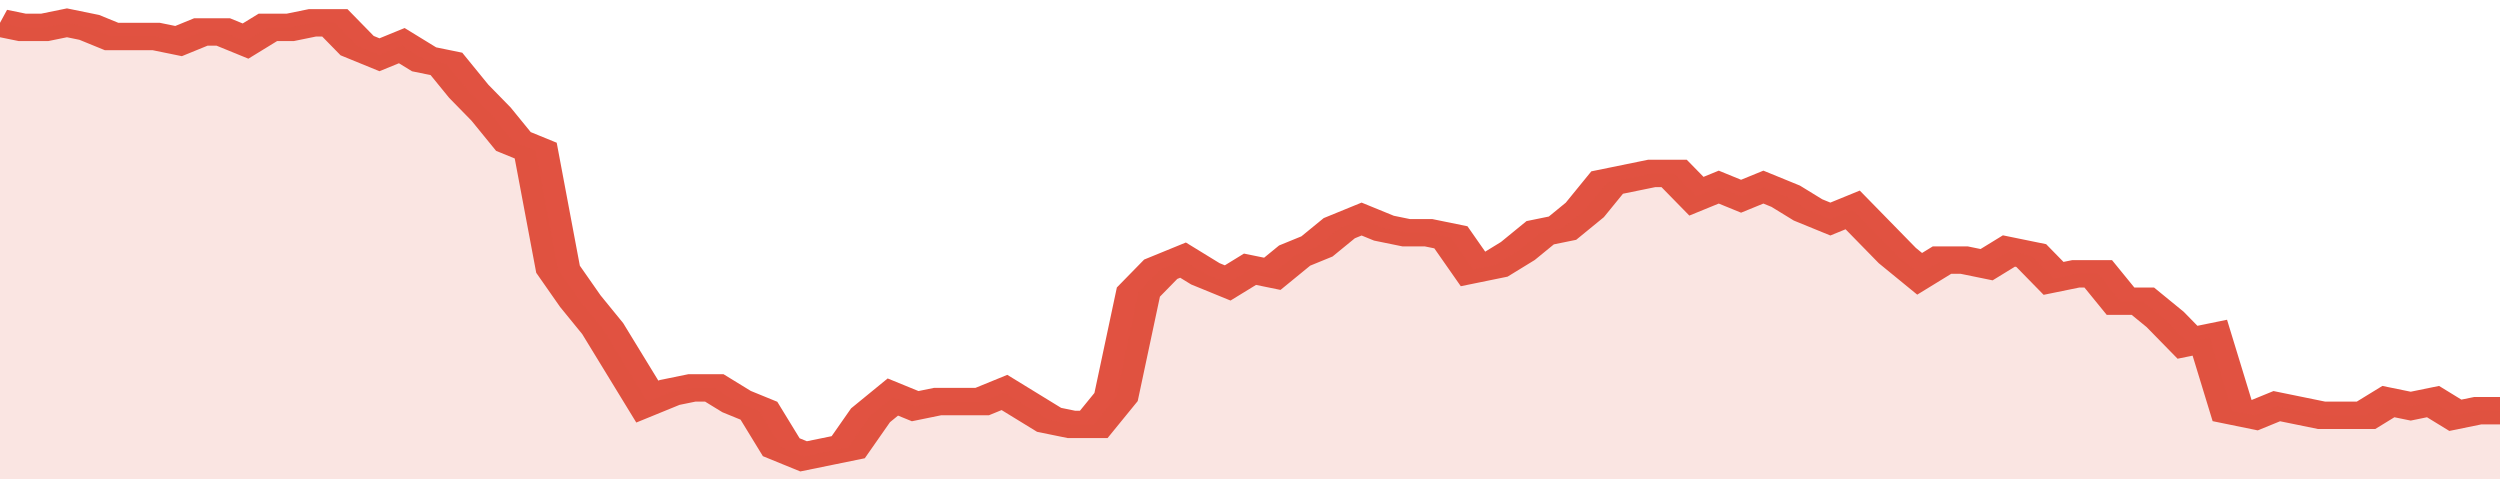 <svg xmlns="http://www.w3.org/2000/svg" viewBox="0 0 336 105" width="120" height="23" preserveAspectRatio="none">
				 <polyline fill="none" stroke="#E15241" stroke-width="6" points="0, 5 3, 6 6, 6 9, 5 12, 6 15, 8 18, 8 21, 8 24, 9 27, 7 30, 7 33, 9 36, 6 39, 6 42, 5 45, 5 48, 10 51, 12 54, 10 57, 13 60, 14 63, 20 66, 25 69, 31 72, 33 75, 59 78, 66 81, 72 84, 80 87, 88 90, 86 93, 85 96, 85 99, 88 102, 90 105, 98 108, 100 111, 99 114, 98 117, 91 120, 87 123, 89 126, 88 129, 88 132, 88 135, 86 138, 89 141, 92 144, 93 147, 93 150, 87 153, 64 156, 59 159, 57 162, 60 165, 62 168, 59 171, 60 174, 56 177, 54 180, 50 183, 48 186, 50 189, 51 192, 51 195, 52 198, 59 201, 58 204, 55 207, 51 210, 50 213, 46 216, 40 219, 39 222, 38 225, 38 228, 43 231, 41 234, 43 237, 41 240, 43 243, 46 246, 48 249, 46 252, 51 255, 56 258, 60 261, 57 264, 57 267, 58 270, 55 273, 56 276, 61 279, 60 282, 60 285, 66 288, 66 291, 70 294, 75 297, 74 300, 90 303, 91 306, 89 309, 90 312, 91 315, 91 318, 91 321, 88 324, 89 327, 88 330, 91 333, 90 336, 90 336, 90 "> </polyline>
				 <polygon fill="#E15241" opacity="0.15" points="0, 105 0, 5 3, 6 6, 6 9, 5 12, 6 15, 8 18, 8 21, 8 24, 9 27, 7 30, 7 33, 9 36, 6 39, 6 42, 5 45, 5 48, 10 51, 12 54, 10 57, 13 60, 14 63, 20 66, 25 69, 31 72, 33 75, 59 78, 66 81, 72 84, 80 87, 88 90, 86 93, 85 96, 85 99, 88 102, 90 105, 98 108, 100 111, 99 114, 98 117, 91 120, 87 123, 89 126, 88 129, 88 132, 88 135, 86 138, 89 141, 92 144, 93 147, 93 150, 87 153, 64 156, 59 159, 57 162, 60 165, 62 168, 59 171, 60 174, 56 177, 54 180, 50 183, 48 186, 50 189, 51 192, 51 195, 52 198, 59 201, 58 204, 55 207, 51 210, 50 213, 46 216, 40 219, 39 222, 38 225, 38 228, 43 231, 41 234, 43 237, 41 240, 43 243, 46 246, 48 249, 46 252, 51 255, 56 258, 60 261, 57 264, 57 267, 58 270, 55 273, 56 276, 61 279, 60 282, 60 285, 66 288, 66 291, 70 294, 75 297, 74 300, 90 303, 91 306, 89 309, 90 312, 91 315, 91 318, 91 321, 88 324, 89 327, 88 330, 91 333, 90 336, 90 336, 105 "></polygon>
			</svg>
